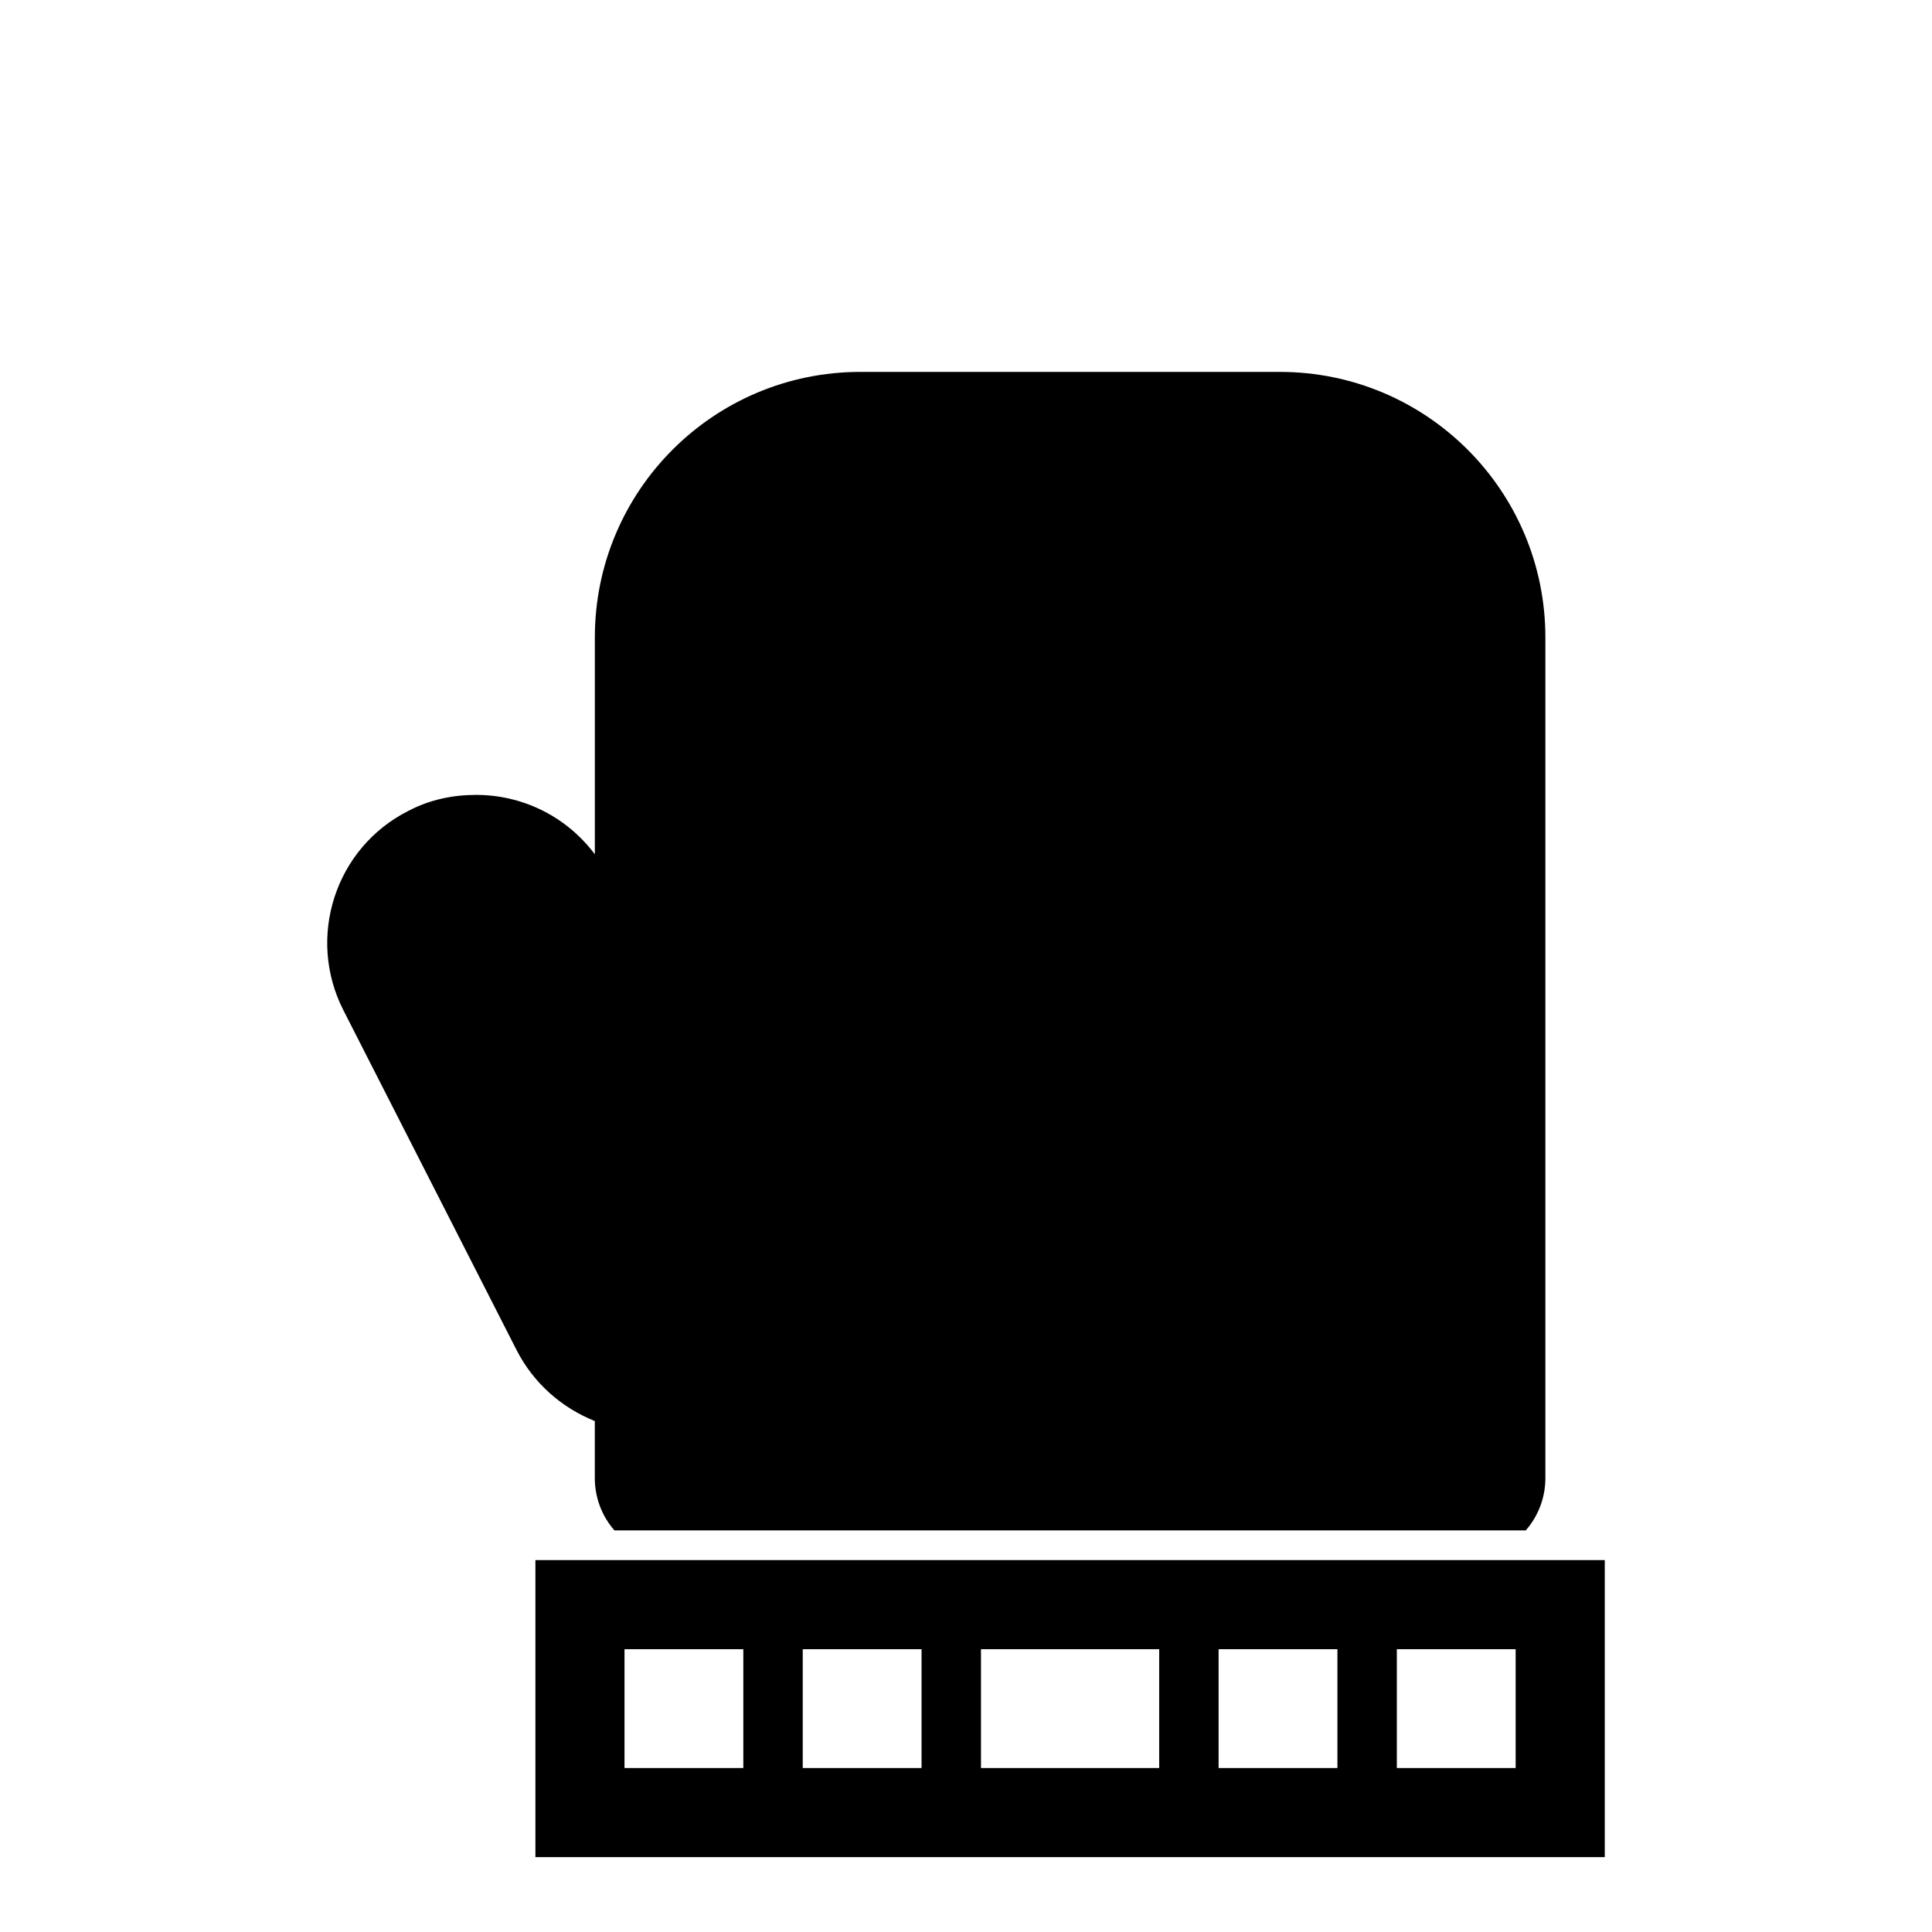 <?xml version="1.0" encoding="UTF-8"?>
<!-- Uploaded to: ICON Repo, www.svgrepo.com, Generator: ICON Repo Mixer Tools -->
<svg fill="#000000" width="800px" height="800px" version="1.1" viewBox="144 144 512 512" xmlns="http://www.w3.org/2000/svg">
 <g>
  <path d="m551.8 557.44h-265.91v78.719h283.39v-78.719zm-242.3 23.617h31.488v31.488h-31.488zm188.93 0v31.488h-31.488v-31.488zm-47.23 0v31.488h-47.23v-31.488zm-62.977 0v31.488h-31.488v-31.488zm157.44 31.488h-31.488v-31.488h31.488z"/>
  <path d="m301.63 520.6v15.113c0 5.195 1.891 10.078 5.195 13.855h241.52c3.305-3.777 5.195-8.66 5.195-13.855v-222.78c0-38.887-31.488-70.375-70.375-70.375h-111.15c-38.887 0-70.375 31.488-70.375 70.375v57.465c-7.559-10.078-19.207-15.742-31.488-15.742-6.141 0-12.281 1.258-17.949 4.25-19.363 9.762-27.078 33.535-17.16 52.898l45.816 89.898c4.562 8.977 12.117 15.43 20.777 18.895z"/>
 </g>
</svg>